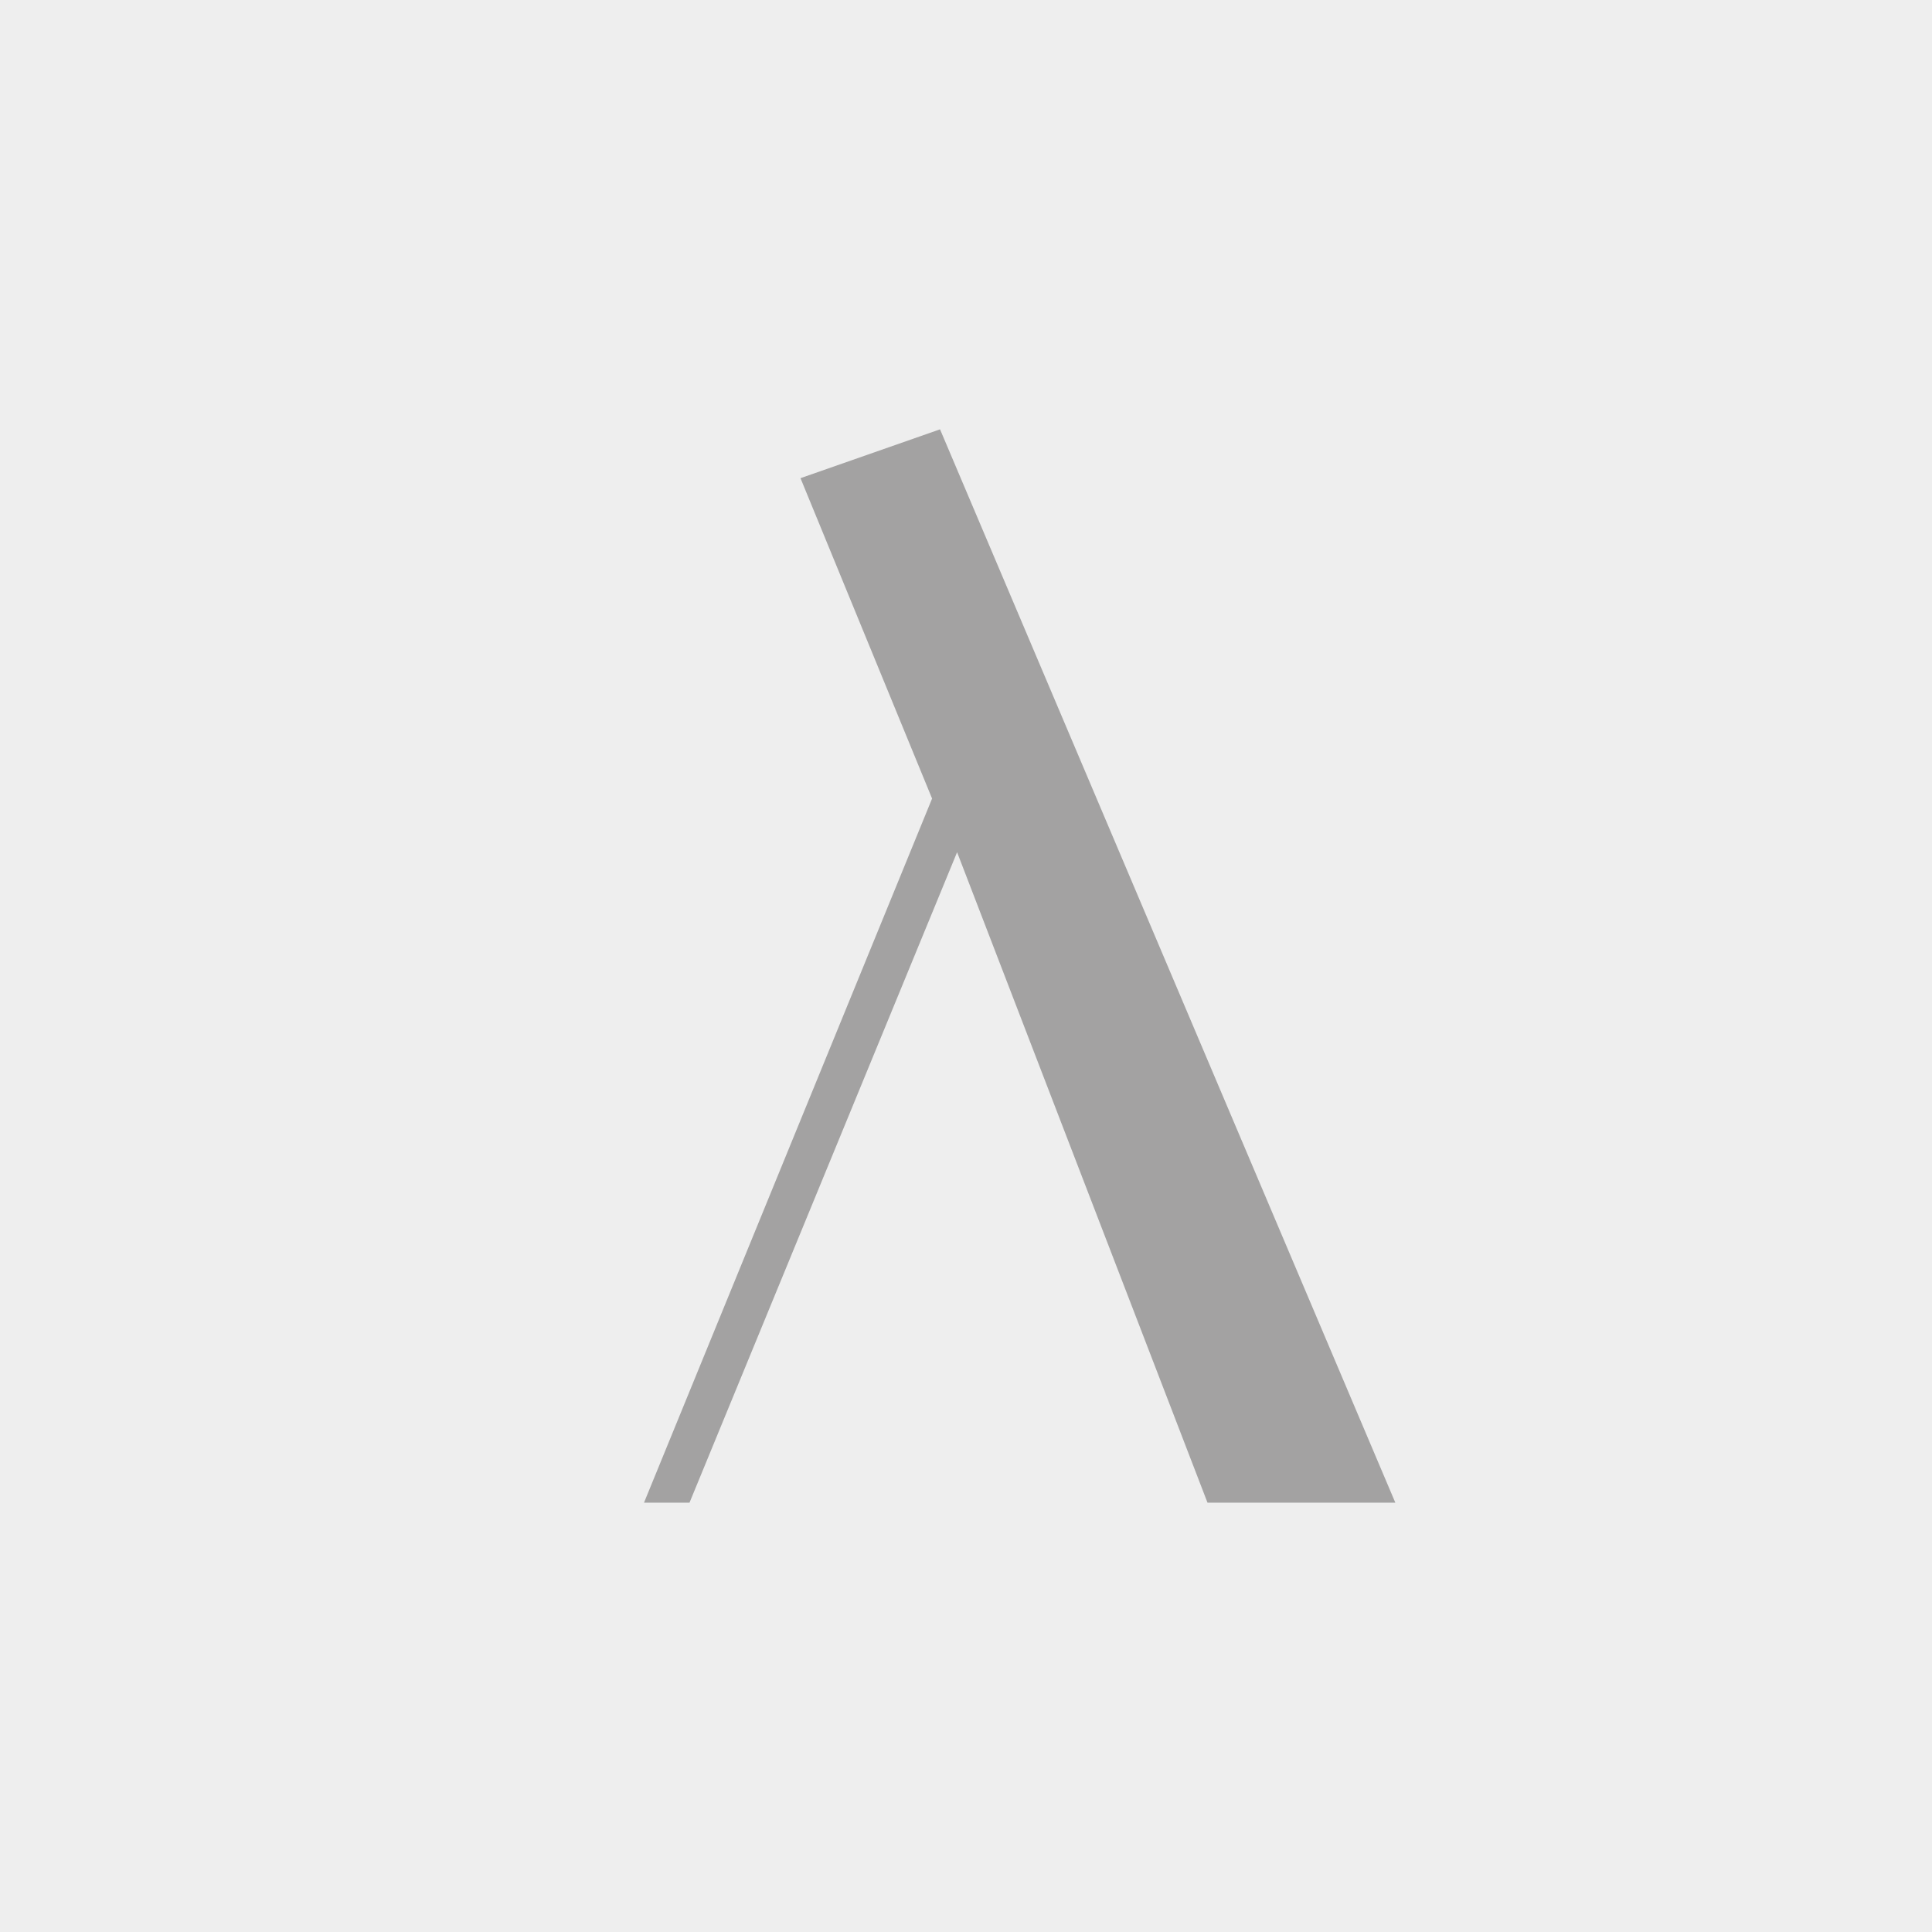 <!-- by TradingView --><svg width="18" height="18" fill="none" xmlns="http://www.w3.org/2000/svg"><path fill="#EEE" d="M0 0h18v18H0z"/><path d="M7.458 4.455 8.758 4 13 14h-1.75L8.917 7.94 6.424 14H6l2.684-6.56-1.226-2.985Z" fill="#A3A2A2"/></svg>